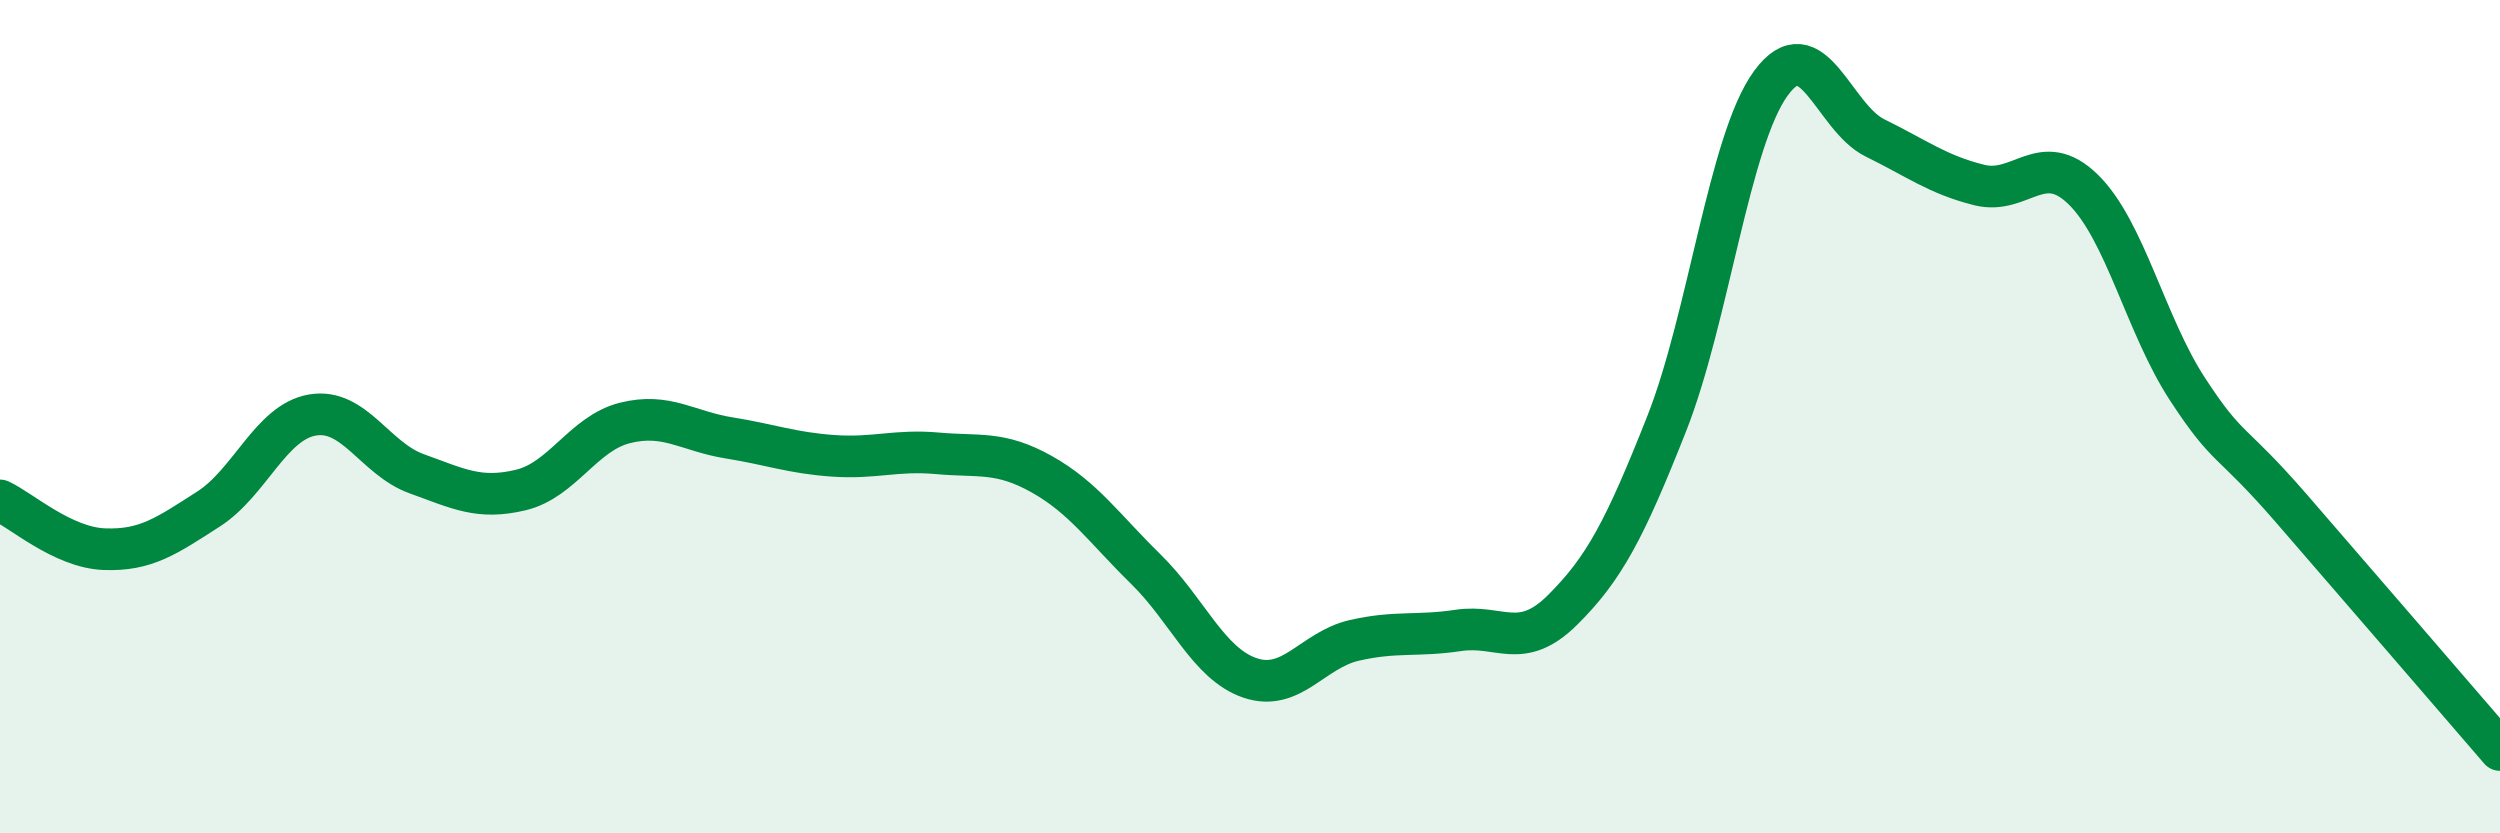 
    <svg width="60" height="20" viewBox="0 0 60 20" xmlns="http://www.w3.org/2000/svg">
      <path
        d="M 0,12.01 C 0.5,12.24 1.5,13.14 2.5,13.18 C 3.5,13.22 4,12.86 5,12.22 C 6,11.58 6.5,10.13 7.5,9.96 C 8.5,9.79 9,11.01 10,11.37 C 11,11.73 11.5,12 12.5,11.76 C 13.5,11.52 14,10.4 15,10.15 C 16,9.9 16.5,10.35 17.5,10.51 C 18.5,10.67 19,10.87 20,10.94 C 21,11.01 21.5,10.79 22.5,10.88 C 23.5,10.97 24,10.82 25,11.38 C 26,11.94 26.5,12.68 27.5,13.66 C 28.5,14.64 29,15.93 30,16.27 C 31,16.61 31.5,15.6 32.5,15.37 C 33.5,15.14 34,15.28 35,15.13 C 36,14.98 36.5,15.63 37.5,14.64 C 38.5,13.65 39,12.7 40,10.17 C 41,7.64 41.5,3.37 42.5,2 C 43.5,0.63 44,2.82 45,3.31 C 46,3.8 46.5,4.19 47.5,4.44 C 48.5,4.69 49,3.57 50,4.55 C 51,5.53 51.5,7.81 52.5,9.34 C 53.5,10.87 53.5,10.48 55,12.21 C 56.5,13.94 59,16.84 60,18L60 20L0 20Z"
        fill="#008740"
        opacity="0.1"
        stroke-linecap="round"
        stroke-linejoin="round"
      />
      <path
        d="M 0,12.01 C 0.5,12.24 1.5,13.14 2.5,13.18 C 3.5,13.22 4,12.86 5,12.22 C 6,11.58 6.5,10.13 7.5,9.96 C 8.5,9.79 9,11.01 10,11.37 C 11,11.73 11.5,12 12.5,11.76 C 13.5,11.52 14,10.4 15,10.15 C 16,9.9 16.5,10.35 17.5,10.51 C 18.5,10.67 19,10.87 20,10.94 C 21,11.01 21.5,10.79 22.5,10.88 C 23.5,10.97 24,10.82 25,11.38 C 26,11.94 26.5,12.68 27.5,13.66 C 28.5,14.64 29,15.93 30,16.27 C 31,16.61 31.5,15.6 32.5,15.37 C 33.5,15.14 34,15.28 35,15.13 C 36,14.98 36.5,15.63 37.5,14.64 C 38.5,13.65 39,12.7 40,10.17 C 41,7.64 41.5,3.37 42.5,2 C 43.5,0.63 44,2.82 45,3.31 C 46,3.8 46.5,4.19 47.5,4.44 C 48.5,4.69 49,3.57 50,4.55 C 51,5.53 51.5,7.81 52.5,9.34 C 53.5,10.87 53.5,10.48 55,12.21 C 56.5,13.94 59,16.84 60,18"
        stroke="#008740"
        stroke-width="1"
        fill="none"
        stroke-linecap="round"
        stroke-linejoin="round"
      />
    </svg>
  